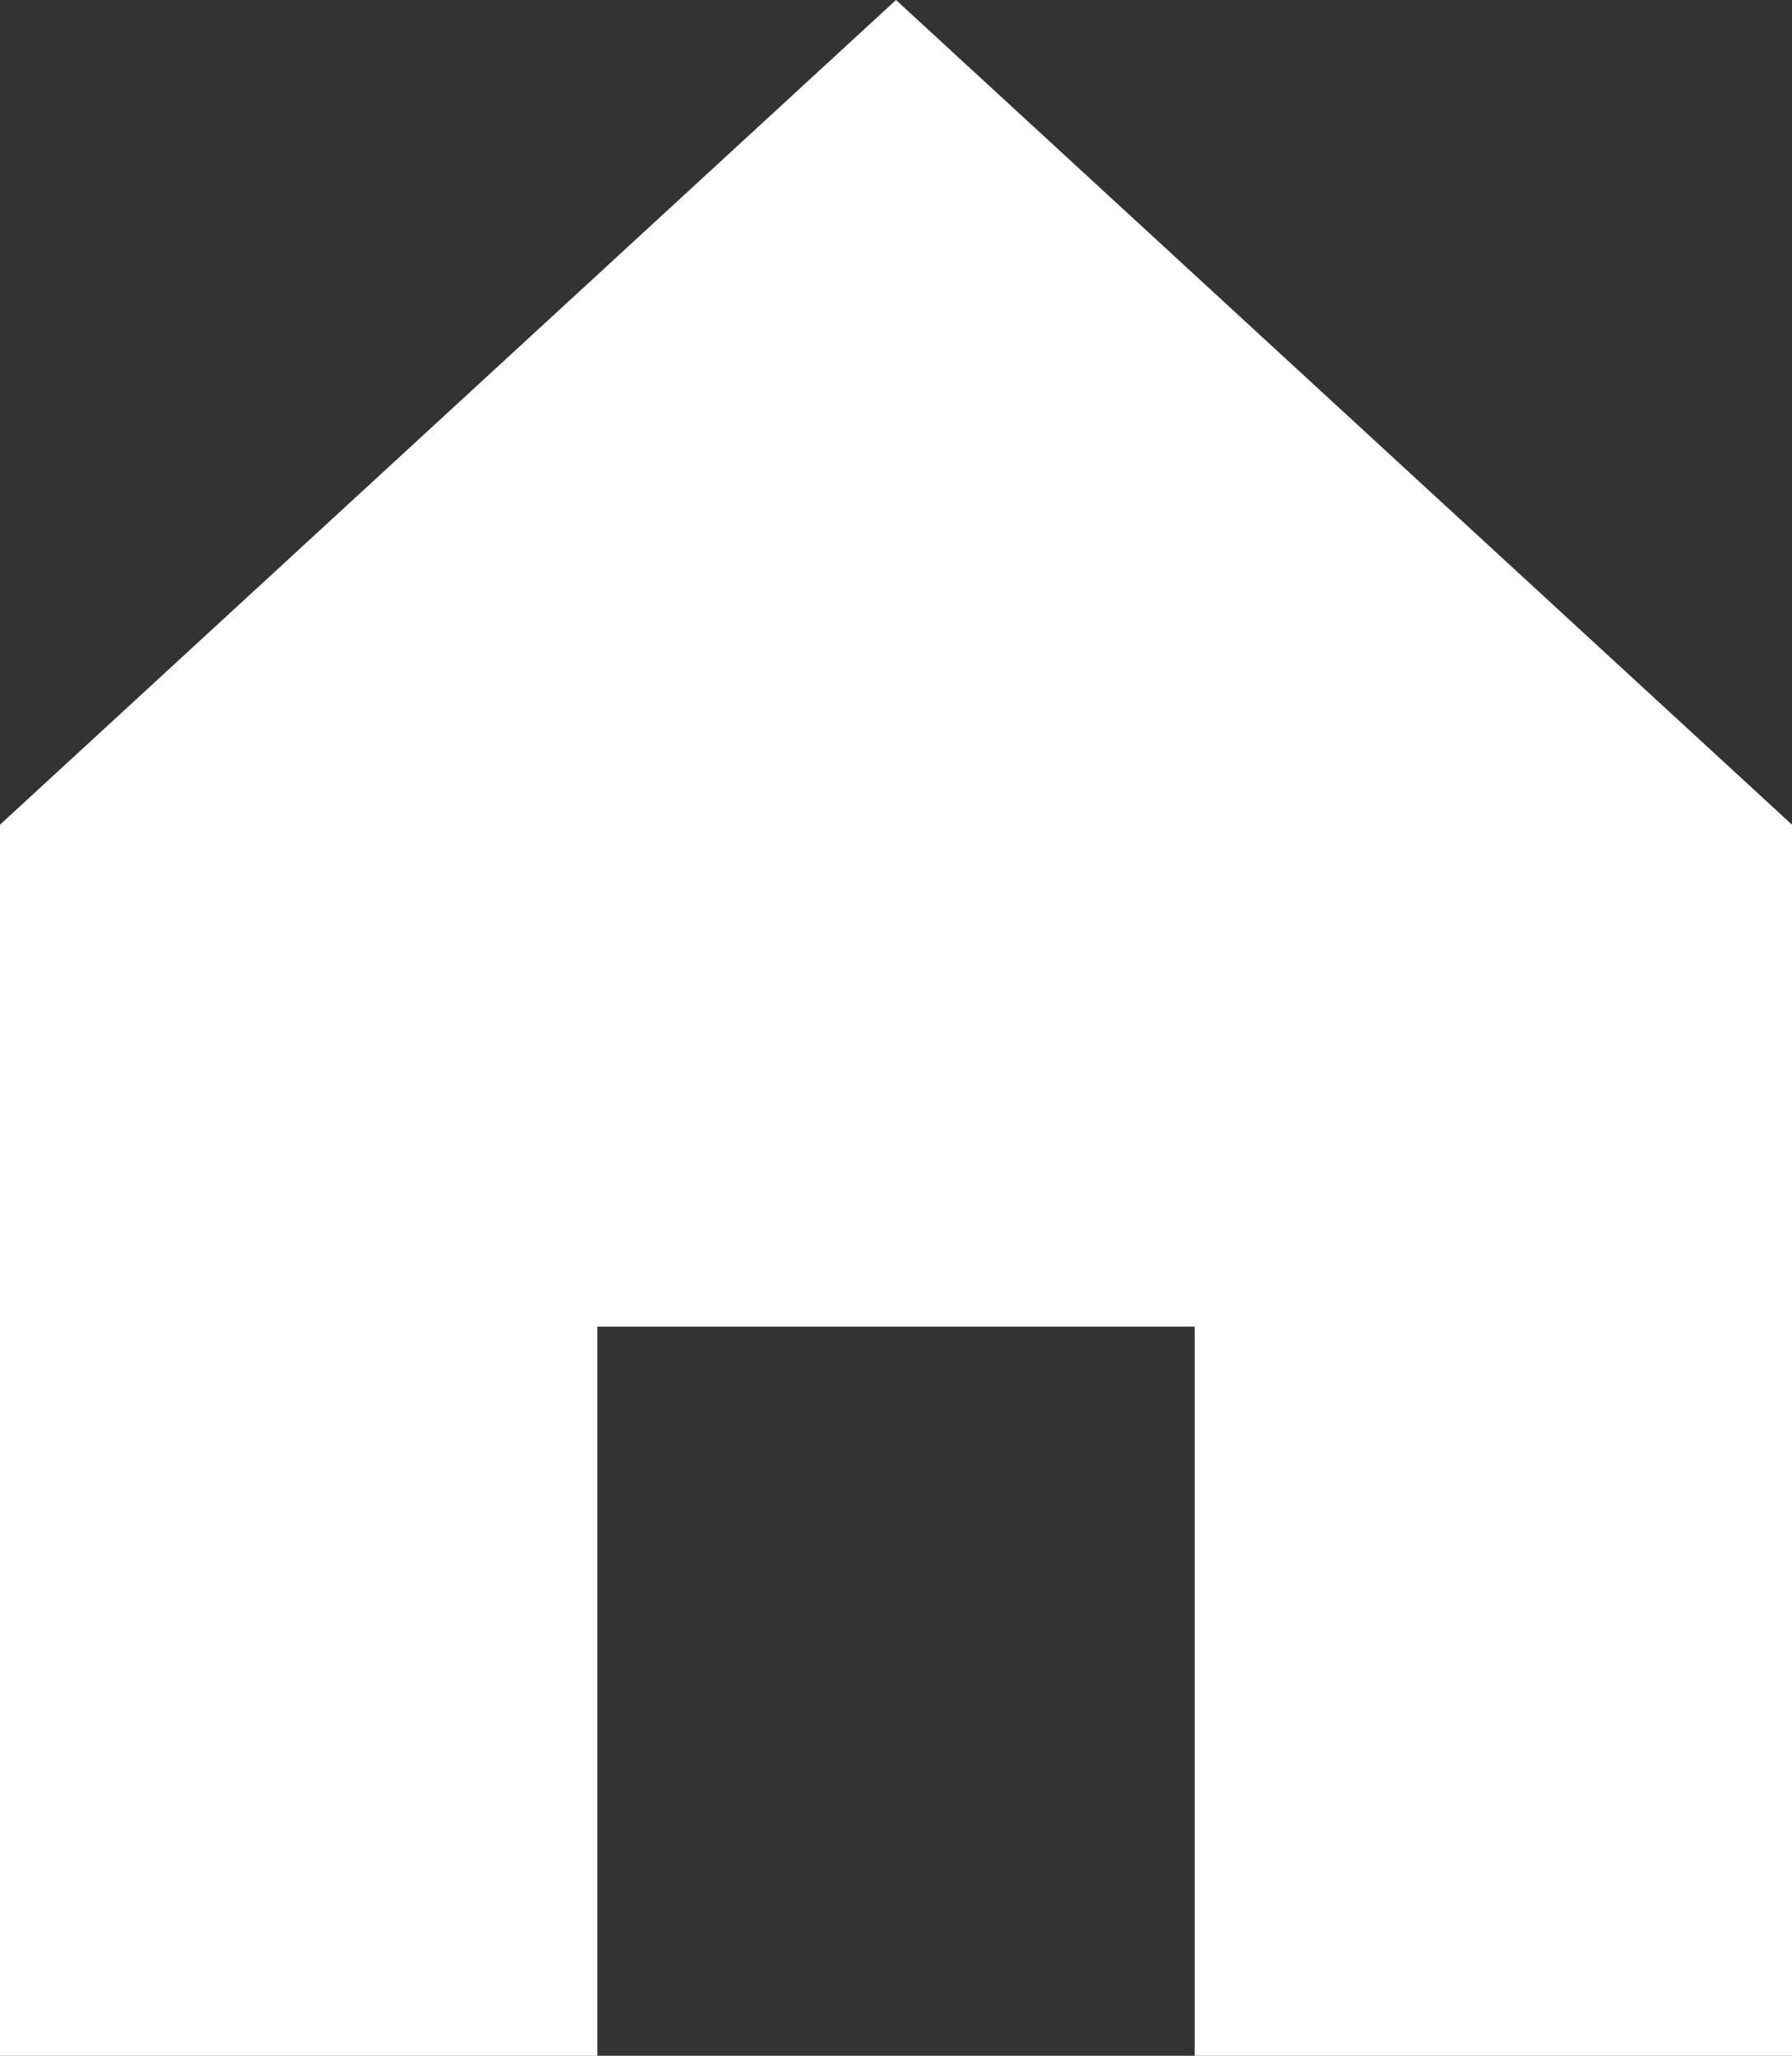 <?xml version="1.0" encoding="utf-8"?>
<!-- Generator: Adobe Illustrator 25.3.1, SVG Export Plug-In . SVG Version: 6.00 Build 0)  -->
<svg version="1.1" id="레이어_1" xmlns="http://www.w3.org/2000/svg" xmlns:xlink="http://www.w3.org/1999/xlink" x="0px"
	 y="0px" width="15px" height="17.2px" viewBox="0 0 15 17.2" style="enable-background:new 0 0 15 17.2;" xml:space="preserve">
<rect x="0" y="0" width="15" height="17.2" fill="#333333" stroke="none"/>
<style type="text/css">
	.st0{fill:#FFFFFF;}
</style>
<polygon class="st0" points="7.5,0 0,6.9 0,17.2 5,17.2 5,11.1 10,11.1 10,17.2 15,17.2 15,6.9 "/>
</svg>
